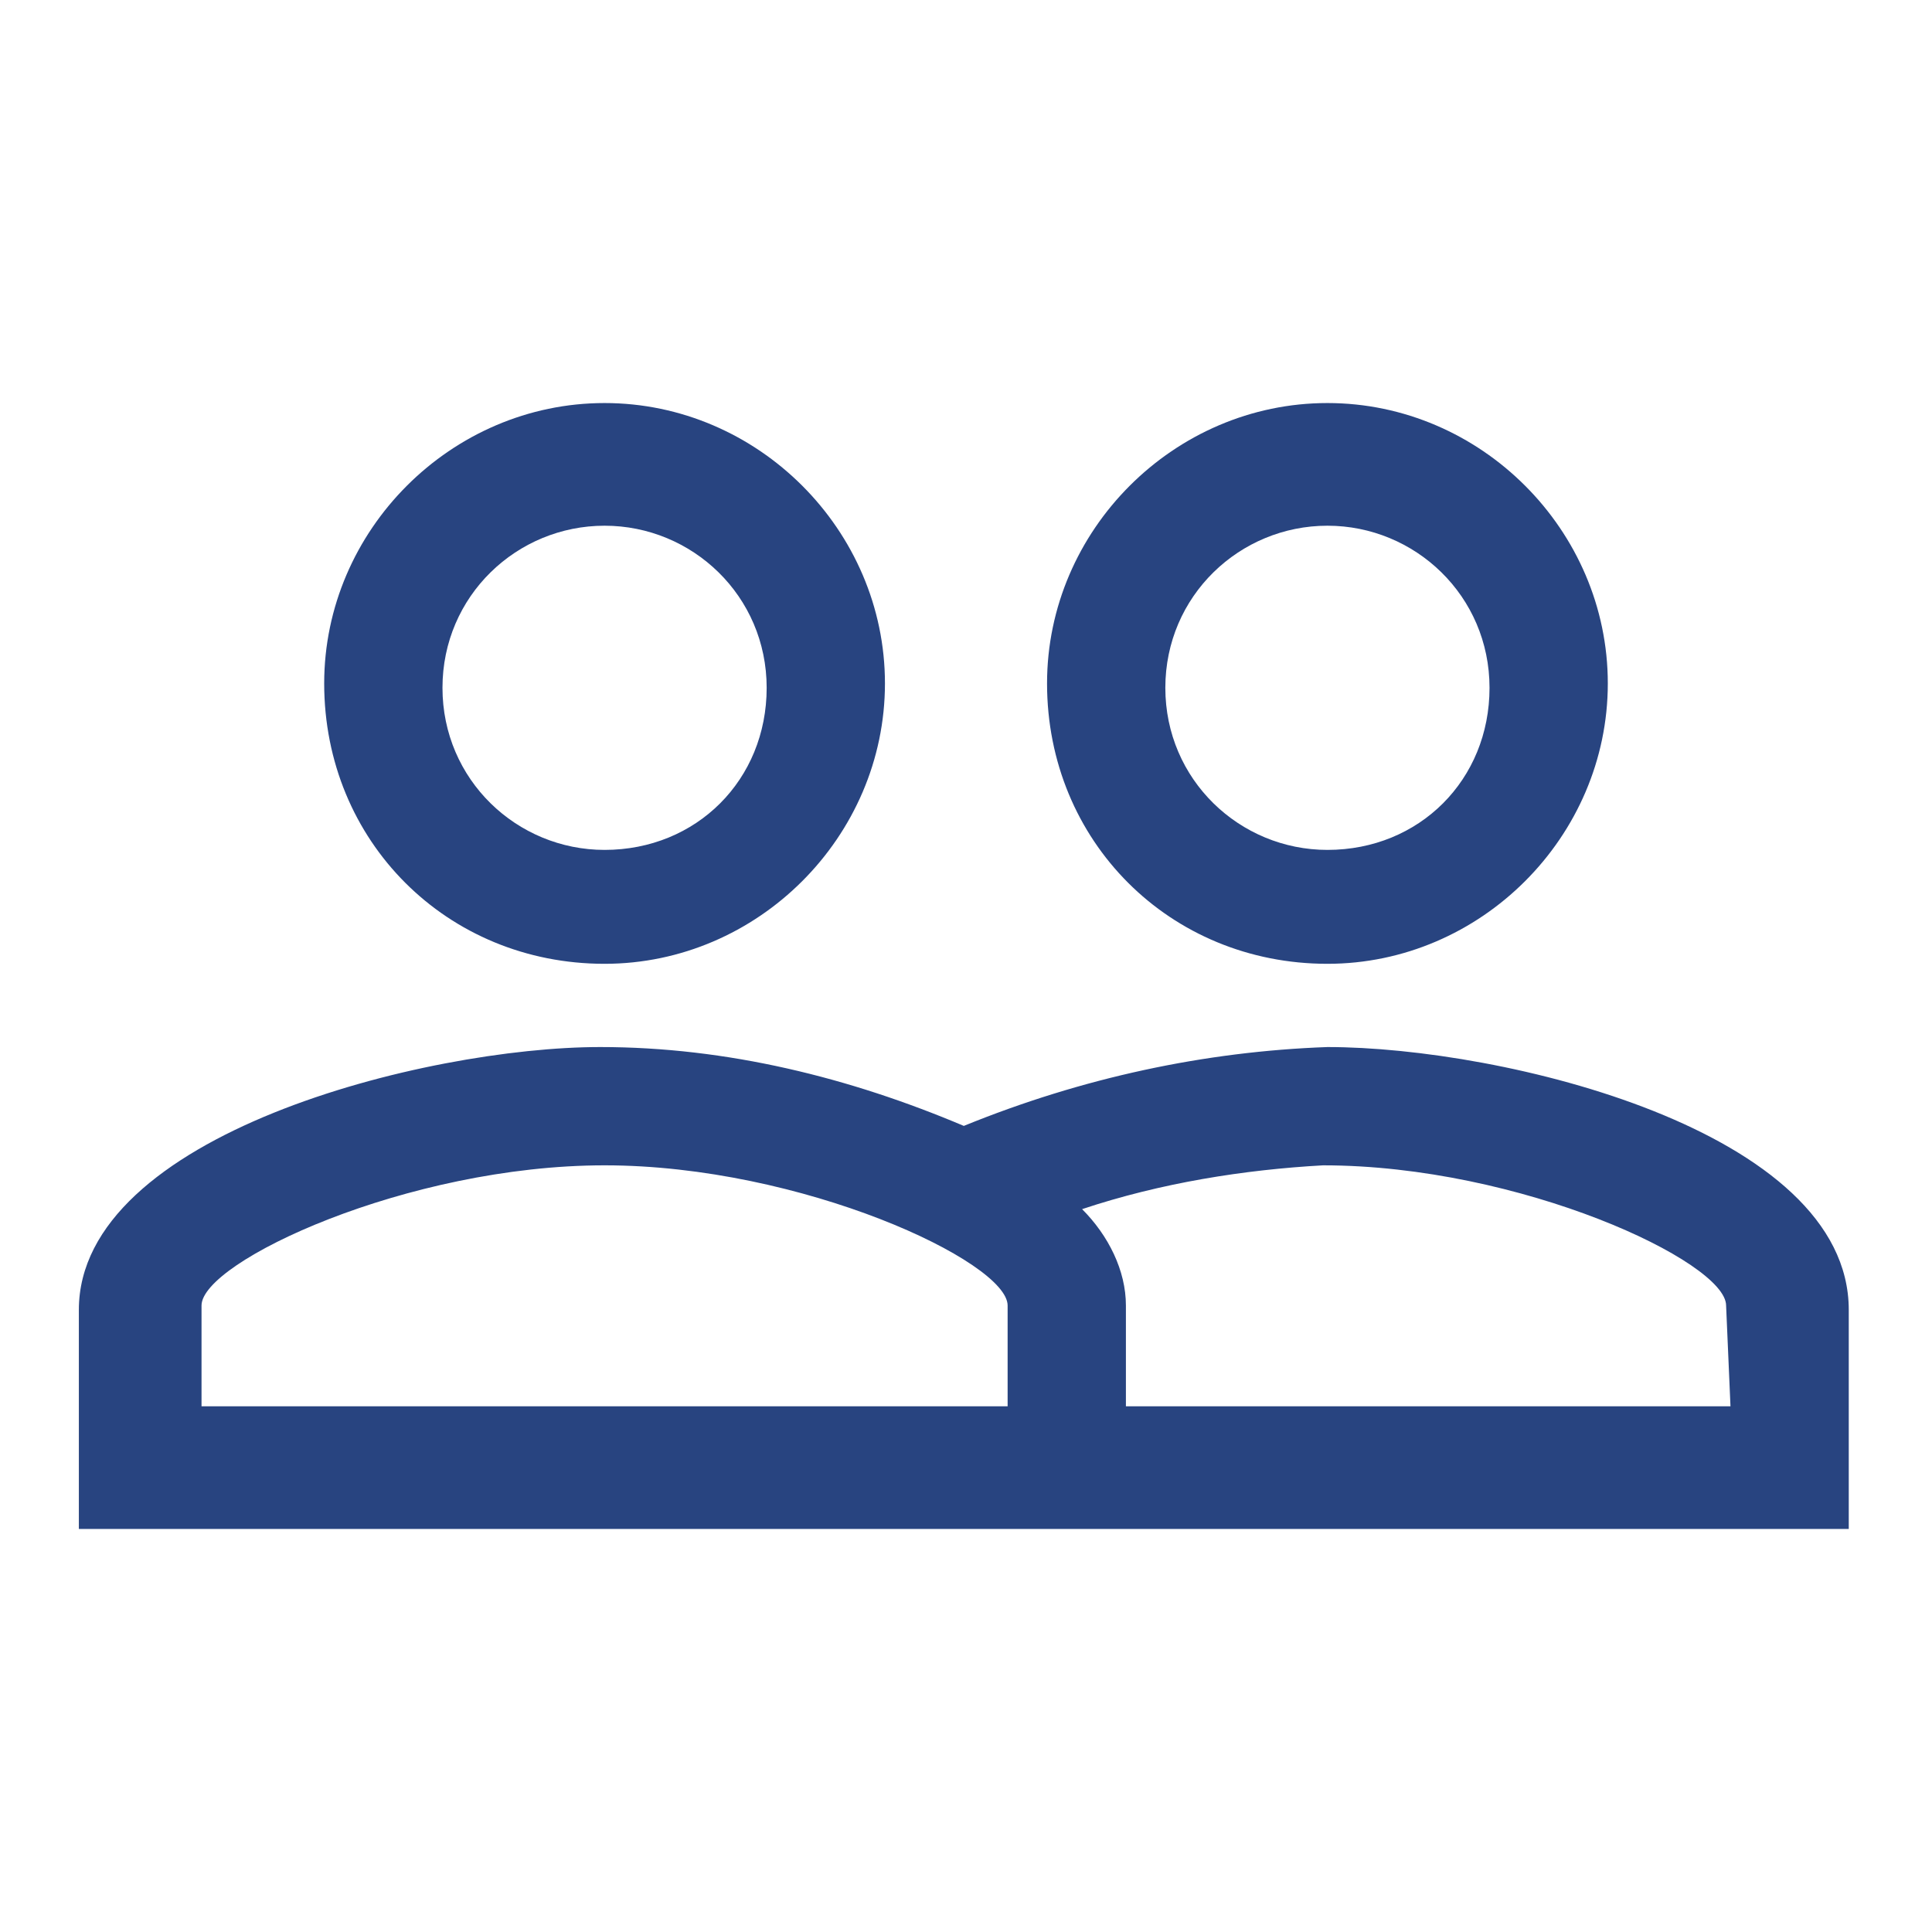<svg enable-background="new 0 0 44.1 44.1" viewBox="0 0 44.1 44.1" xmlns="http://www.w3.org/2000/svg"><path d="m0 0h44.1v44.1h-44.1z" fill="none"/><path d="m30.3 23.9c-2.8.1-5.6.7-8.3 1.8-2.6-1.1-5.4-1.8-8.3-1.8-4 0-11.9 2-11.9 6v5h40.4v-5c0-4.1-7.9-6-11.9-6zm-7.4 8.2h-18.3v-2.3c0-1 4.7-3.2 9.2-3.2s9.2 2.2 9.2 3.2v2.3zm16.6 0h-13.8v-2.3c0-.8-.4-1.6-1-2.2 1.8-.6 3.7-.9 5.5-1 4.5 0 9.2 2.2 9.2 3.2zm-25.7-10.1c3.5 0 6.4-2.9 6.4-6.4s-2.9-6.4-6.4-6.4-6.4 2.9-6.4 6.4c0 3.6 2.8 6.4 6.4 6.4zm0-10c2 0 3.7 1.6 3.7 3.7s-1.6 3.7-3.7 3.7c-2 0-3.7-1.6-3.7-3.7s1.7-3.7 3.7-3.7zm16.5 10c3.5 0 6.4-2.9 6.4-6.4s-2.9-6.4-6.4-6.4-6.4 2.9-6.4 6.4c0 3.6 2.8 6.4 6.4 6.4zm0-10c2 0 3.7 1.6 3.7 3.7s-1.6 3.7-3.7 3.7c-2 0-3.7-1.6-3.7-3.7s1.7-3.7 3.7-3.7z" fill="#284480"/></svg>